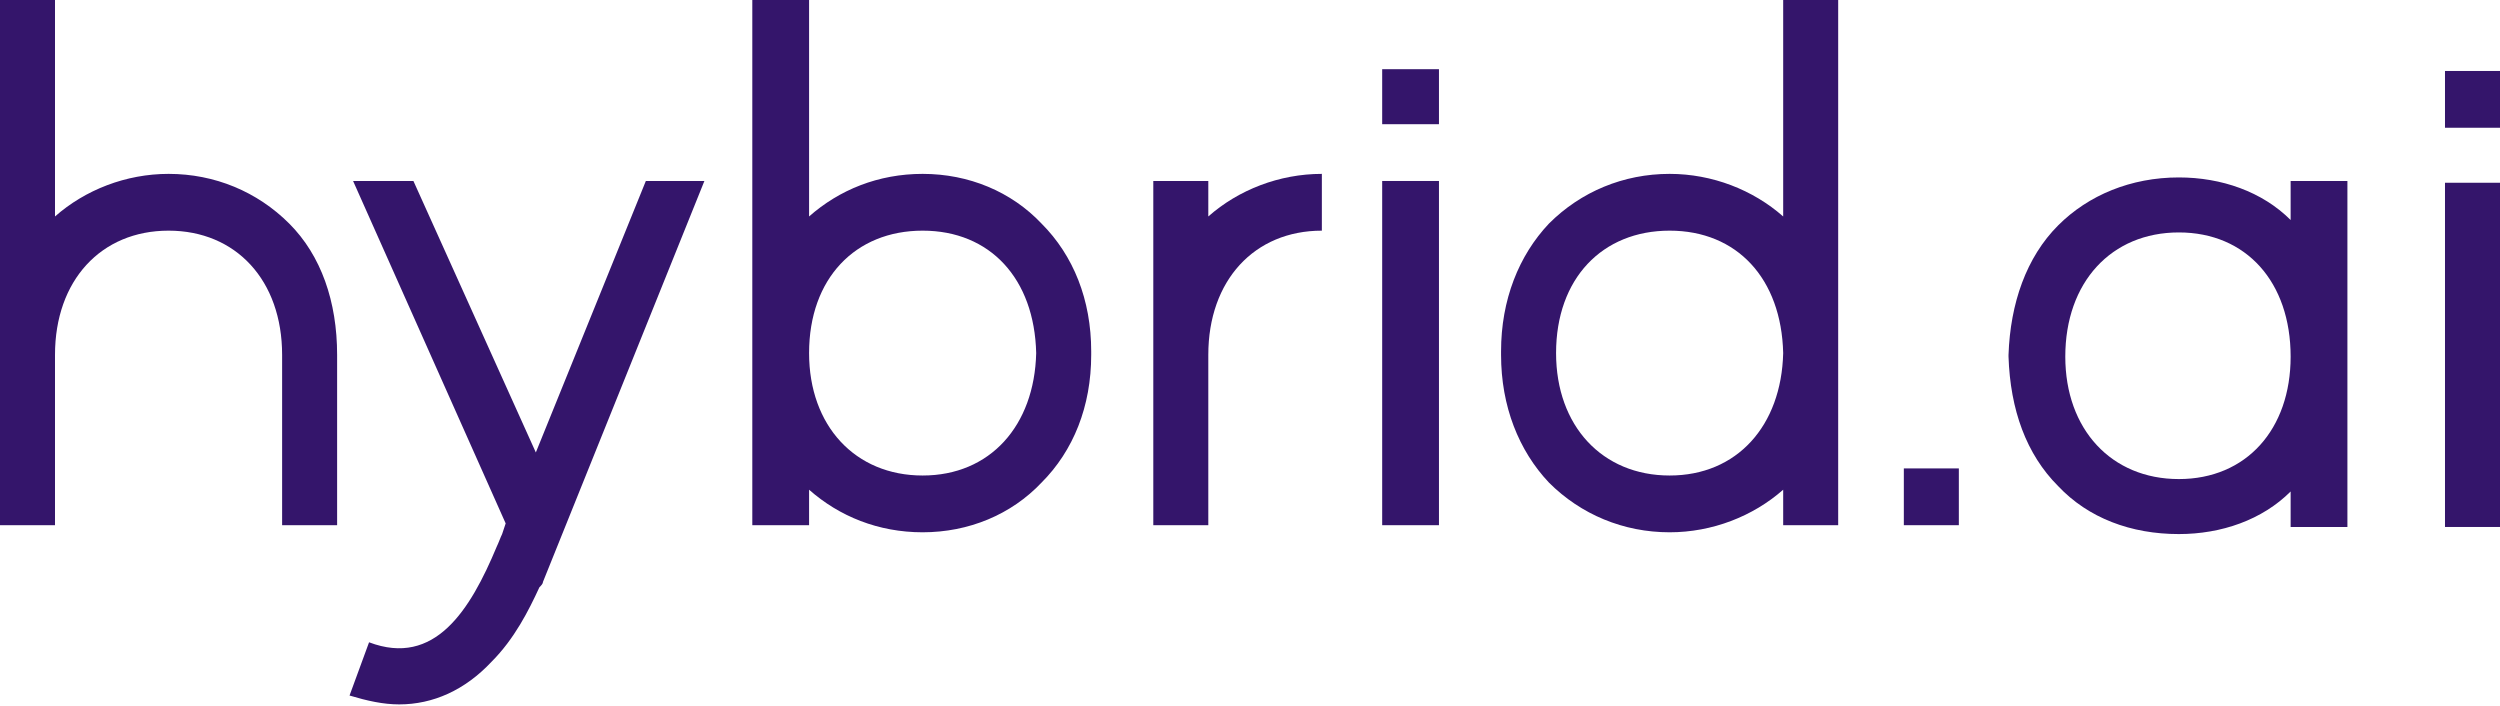 <?xml version="1.0" encoding="UTF-8"?> <svg xmlns="http://www.w3.org/2000/svg" width="308" height="87" viewBox="0 0 308 87" fill="none"> <path d="M113.669 58.583C105.363 58.583 99.679 52.463 99.679 43.5C99.679 34.319 105.363 28.417 113.669 28.417C121.976 28.417 127.441 34.319 127.659 43.5C127.441 52.463 121.976 58.583 113.669 58.583ZM134.436 43.282C134.436 36.943 132.25 31.478 128.315 27.543C124.599 23.608 119.353 21.422 113.669 21.422C108.204 21.422 103.395 23.39 99.679 26.669V0H92.684V64.704H99.679V60.332C103.395 63.611 108.204 65.578 113.669 65.578C119.353 65.578 124.599 63.392 128.315 59.458C132.25 55.523 134.436 50.058 134.436 43.719C134.436 43.5 134.436 43.5 134.436 43.5V43.282Z" fill="#34156B"></path> <path d="M205.698 58.583C197.391 58.583 191.708 52.463 191.708 43.5C191.708 34.319 197.391 28.417 205.698 28.417C214.004 28.417 219.469 34.319 219.688 43.5C219.469 52.463 214.004 58.583 205.698 58.583ZM219.688 26.669C215.972 23.39 210.944 21.422 205.698 21.422C200.014 21.422 194.768 23.608 190.833 27.543C187.117 31.478 184.931 36.943 184.931 43.282V43.5C184.931 43.5 184.931 43.5 184.931 43.719C184.931 50.058 187.117 55.523 190.833 59.458C194.768 63.392 200.014 65.578 205.698 65.578C210.944 65.578 215.972 63.611 219.688 60.332V64.704H226.464V0H219.688V26.669Z" fill="#34156B"></path> <path d="M268.434 59.021C260.127 59.021 254.444 52.9 254.444 43.938C254.444 34.757 260.127 28.636 268.434 28.636C276.741 28.636 282.206 34.757 282.206 43.938C282.206 52.9 276.741 59.021 268.434 59.021ZM282.206 27.106C278.708 23.608 273.68 21.86 268.434 21.86C262.532 21.86 257.286 24.045 253.57 27.762C249.635 31.696 247.668 37.38 247.449 43.719C247.449 43.719 247.449 43.719 247.449 43.938C247.668 50.495 249.635 55.96 253.57 59.895C257.286 63.83 262.532 65.797 268.434 65.797C273.68 65.797 278.708 64.048 282.206 60.551V64.923H289.201V22.297H282.206V27.106Z" fill="#34156B"></path> <path d="M148.863 22.297H142.086V64.704H148.863V43.719C148.863 34.538 154.546 28.417 162.853 28.417V21.422C157.607 21.422 152.579 23.39 148.863 26.669V22.297Z" fill="#34156B"></path> <path d="M170.285 64.704H177.28V22.297H170.285V64.704Z" fill="#34156B"></path> <path d="M170.285 15.302H177.28V8.525H170.285V15.302Z" fill="#34156B"></path> <path d="M301.223 64.923H308V22.515H301.223V64.923Z" fill="#34156B"></path> <path d="M301.223 15.739H308V8.744H301.223V15.739Z" fill="#34156B"></path> <path d="M86.782 22.297H79.568L66.015 55.742L50.932 22.297H43.5L62.299 64.485L61.862 65.797C61.644 66.234 61.425 66.89 61.206 67.327C57.927 75.197 53.556 82.192 45.468 79.131L43.063 85.689C45.249 86.345 47.216 86.782 49.184 86.782C53.337 86.782 57.272 85.033 60.551 81.536C63.392 78.694 65.141 75.197 66.453 72.355C66.671 72.136 66.89 71.918 66.89 71.699L86.782 22.297Z" fill="#34156B"></path> <path d="M41.533 64.704V43.719C41.533 37.161 39.566 31.478 35.631 27.543C31.696 23.608 26.45 21.422 20.767 21.422C15.52 21.422 10.492 23.39 6.776 26.669V0H0V64.704H6.776V43.719C6.776 34.538 12.46 28.417 20.767 28.417C29.073 28.417 34.757 34.538 34.757 43.719V64.704H41.533Z" fill="#34156B"></path> <path d="M234.552 64.704H241.329V57.709H234.552V64.704Z" fill="#34156B"></path> </svg> 